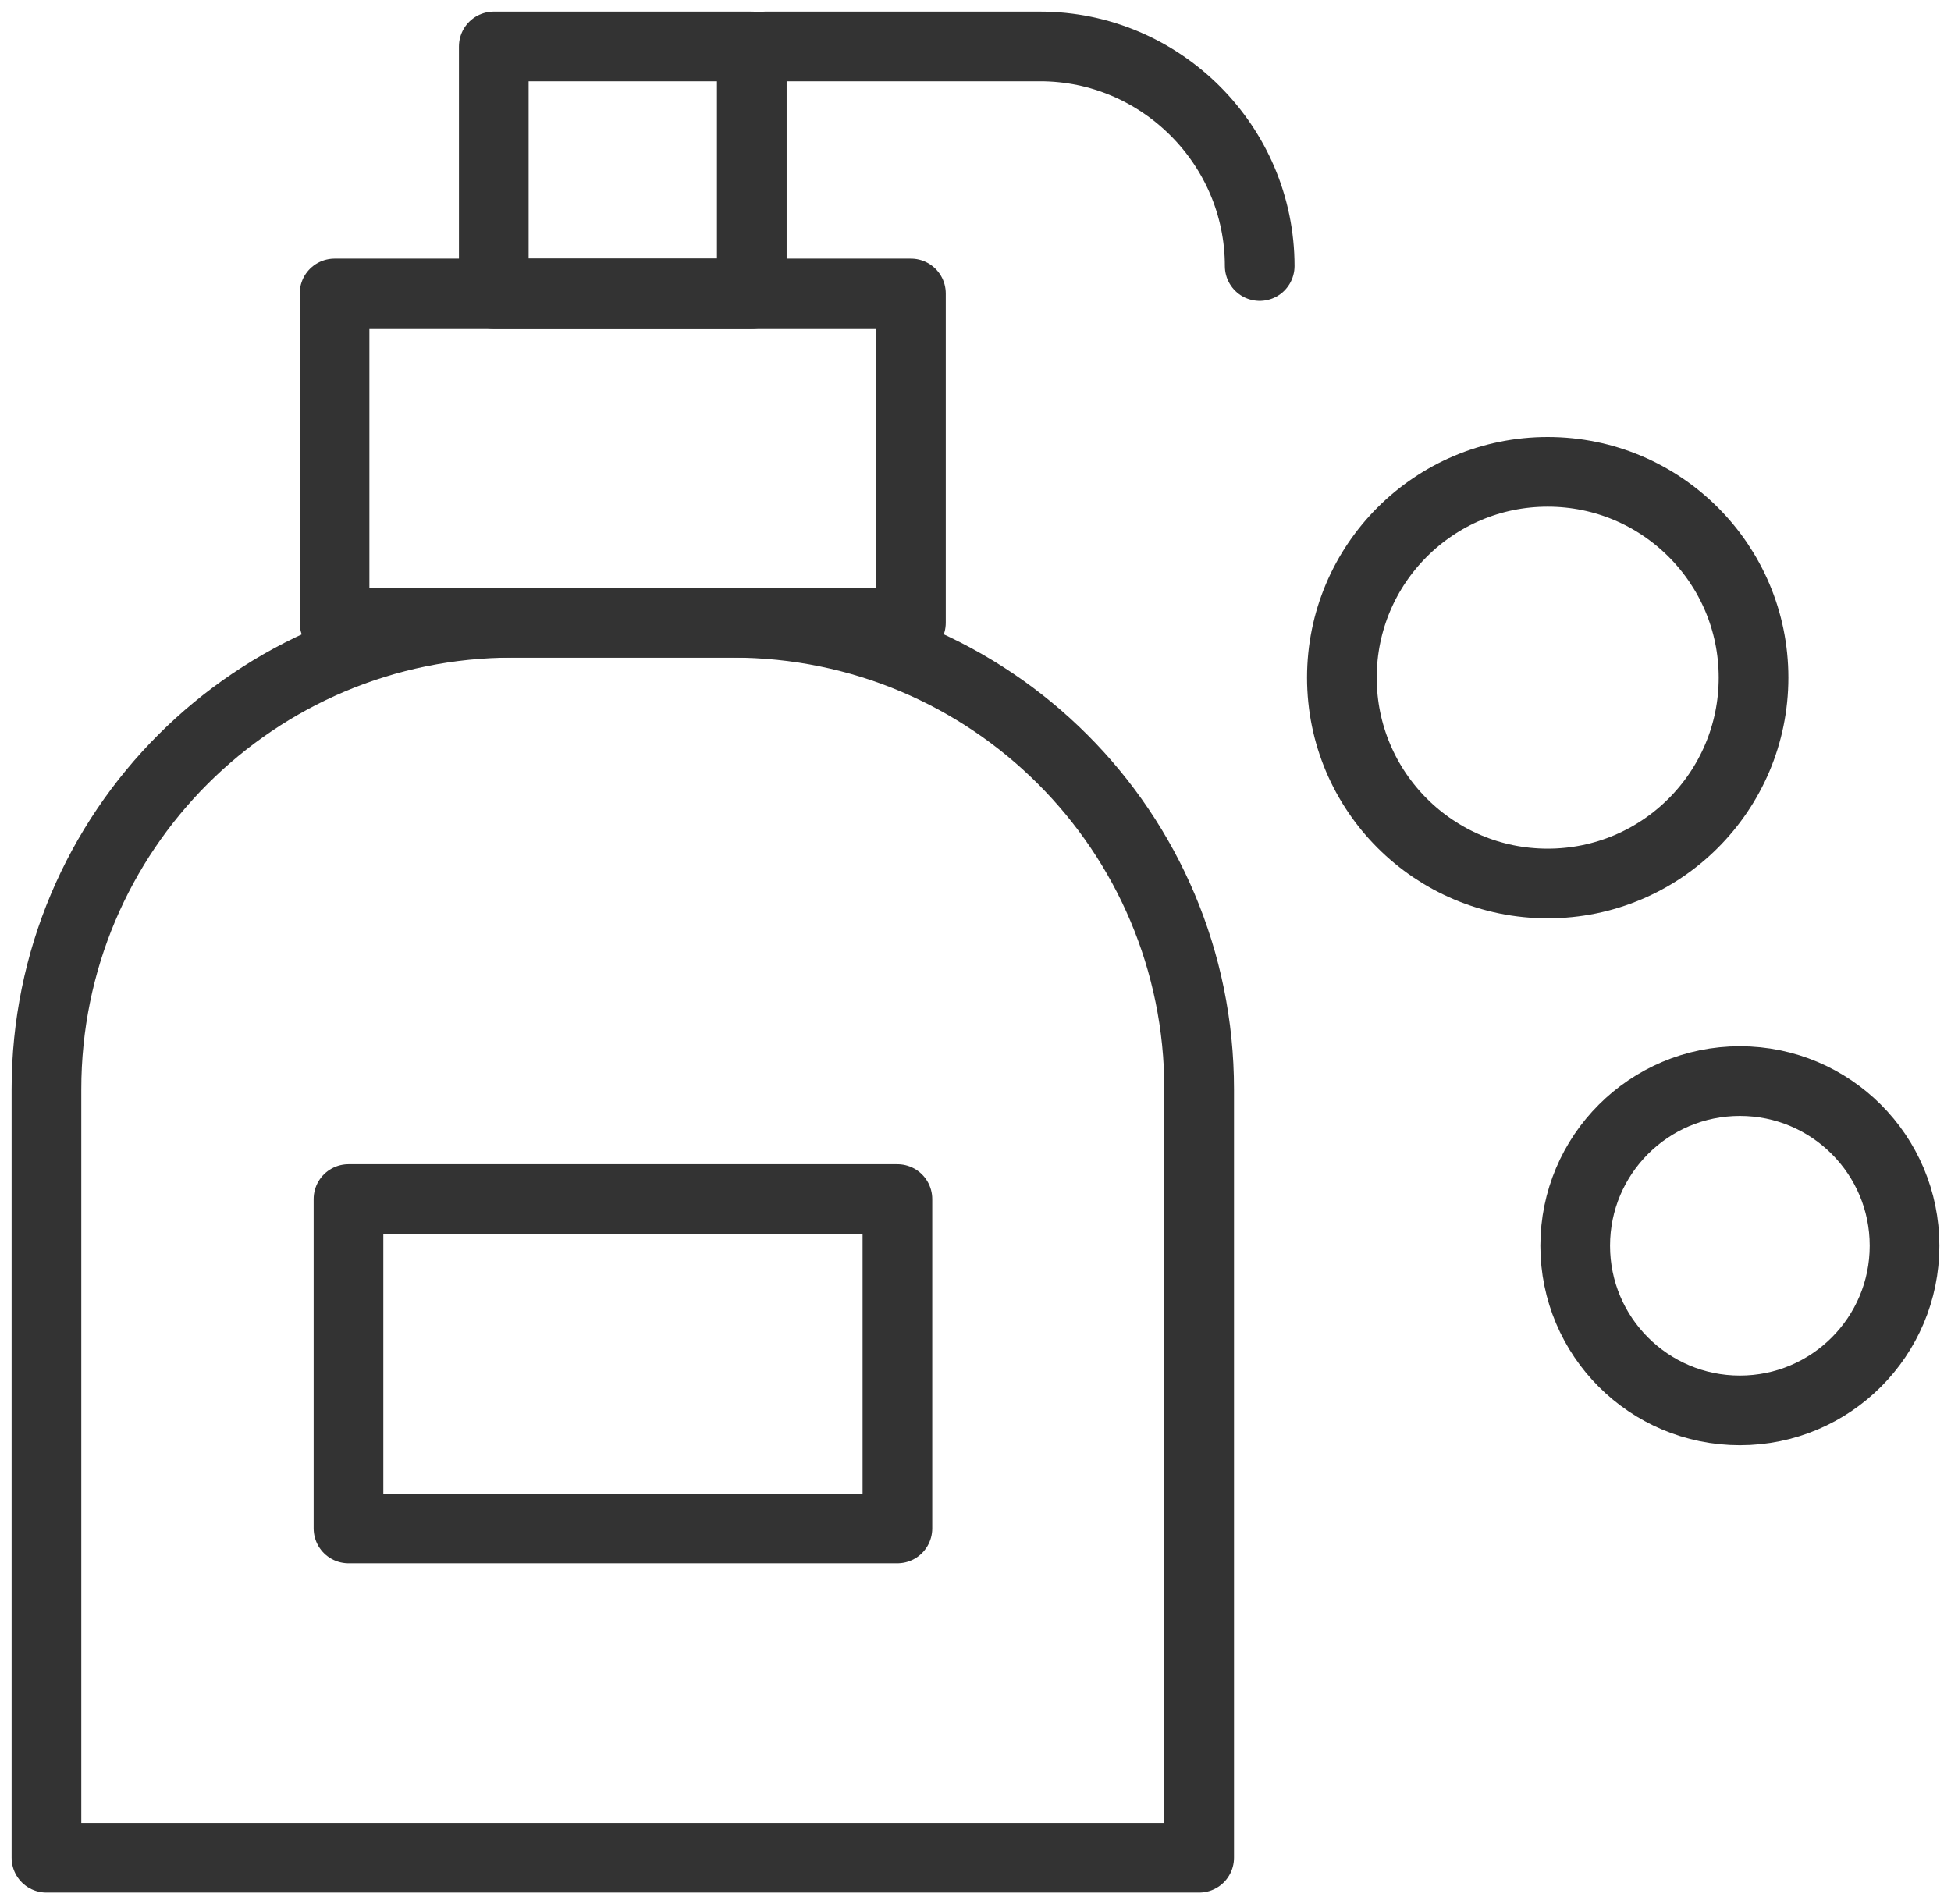 <svg width="42" height="41" viewBox="0 0 42 41" fill="none" xmlns="http://www.w3.org/2000/svg">
<path d="M33.318 19.021C35.765 19.021 37.749 17.037 37.749 14.589C37.749 12.142 35.765 10.158 33.318 10.158C30.871 10.158 28.887 12.142 28.887 14.589C28.887 17.037 30.871 19.021 33.318 19.021Z" stroke="#333333" stroke-width="1.5" stroke-miterlimit="10" stroke-linecap="round" stroke-linejoin="round"/>
<path d="M37.455 30.365C39.413 30.365 41 28.778 41 26.82C41 24.862 39.413 23.275 37.455 23.275C35.497 23.275 33.91 24.862 33.91 26.82C33.91 28.778 35.497 30.365 37.455 30.365Z" stroke="#333333" stroke-width="1.5" stroke-miterlimit="10" stroke-linecap="round" stroke-linejoin="round"/>
<path d="M25.815 39.996H1V23.452C1 17.898 5.49 13.408 11.044 13.408H15.771C21.325 13.408 25.815 17.898 25.815 23.452V39.996Z" stroke="#333333" stroke-width="1.5" stroke-miterlimit="10" stroke-linecap="round" stroke-linejoin="round"/>
<path d="M19.319 25.815H7.502V32.906H19.319V25.815Z" stroke="#333333" stroke-width="1.5" stroke-miterlimit="10" stroke-linecap="round" stroke-linejoin="round"/>
<path d="M19.61 6.318H7.202V13.408H19.61V6.318Z" stroke="#333333" stroke-width="1.5" stroke-miterlimit="10" stroke-linecap="round" stroke-linejoin="round"/>
<path d="M16.184 1H10.63V6.318H16.184V1Z" stroke="#333333" stroke-width="1.5" stroke-miterlimit="10" stroke-linecap="round" stroke-linejoin="round"/>
<path d="M16.482 1H22.391C24.991 1 27.118 3.127 27.118 5.727" stroke="#333333" stroke-width="1.5" stroke-miterlimit="10" stroke-linecap="round" stroke-linejoin="round"/>
</svg>
